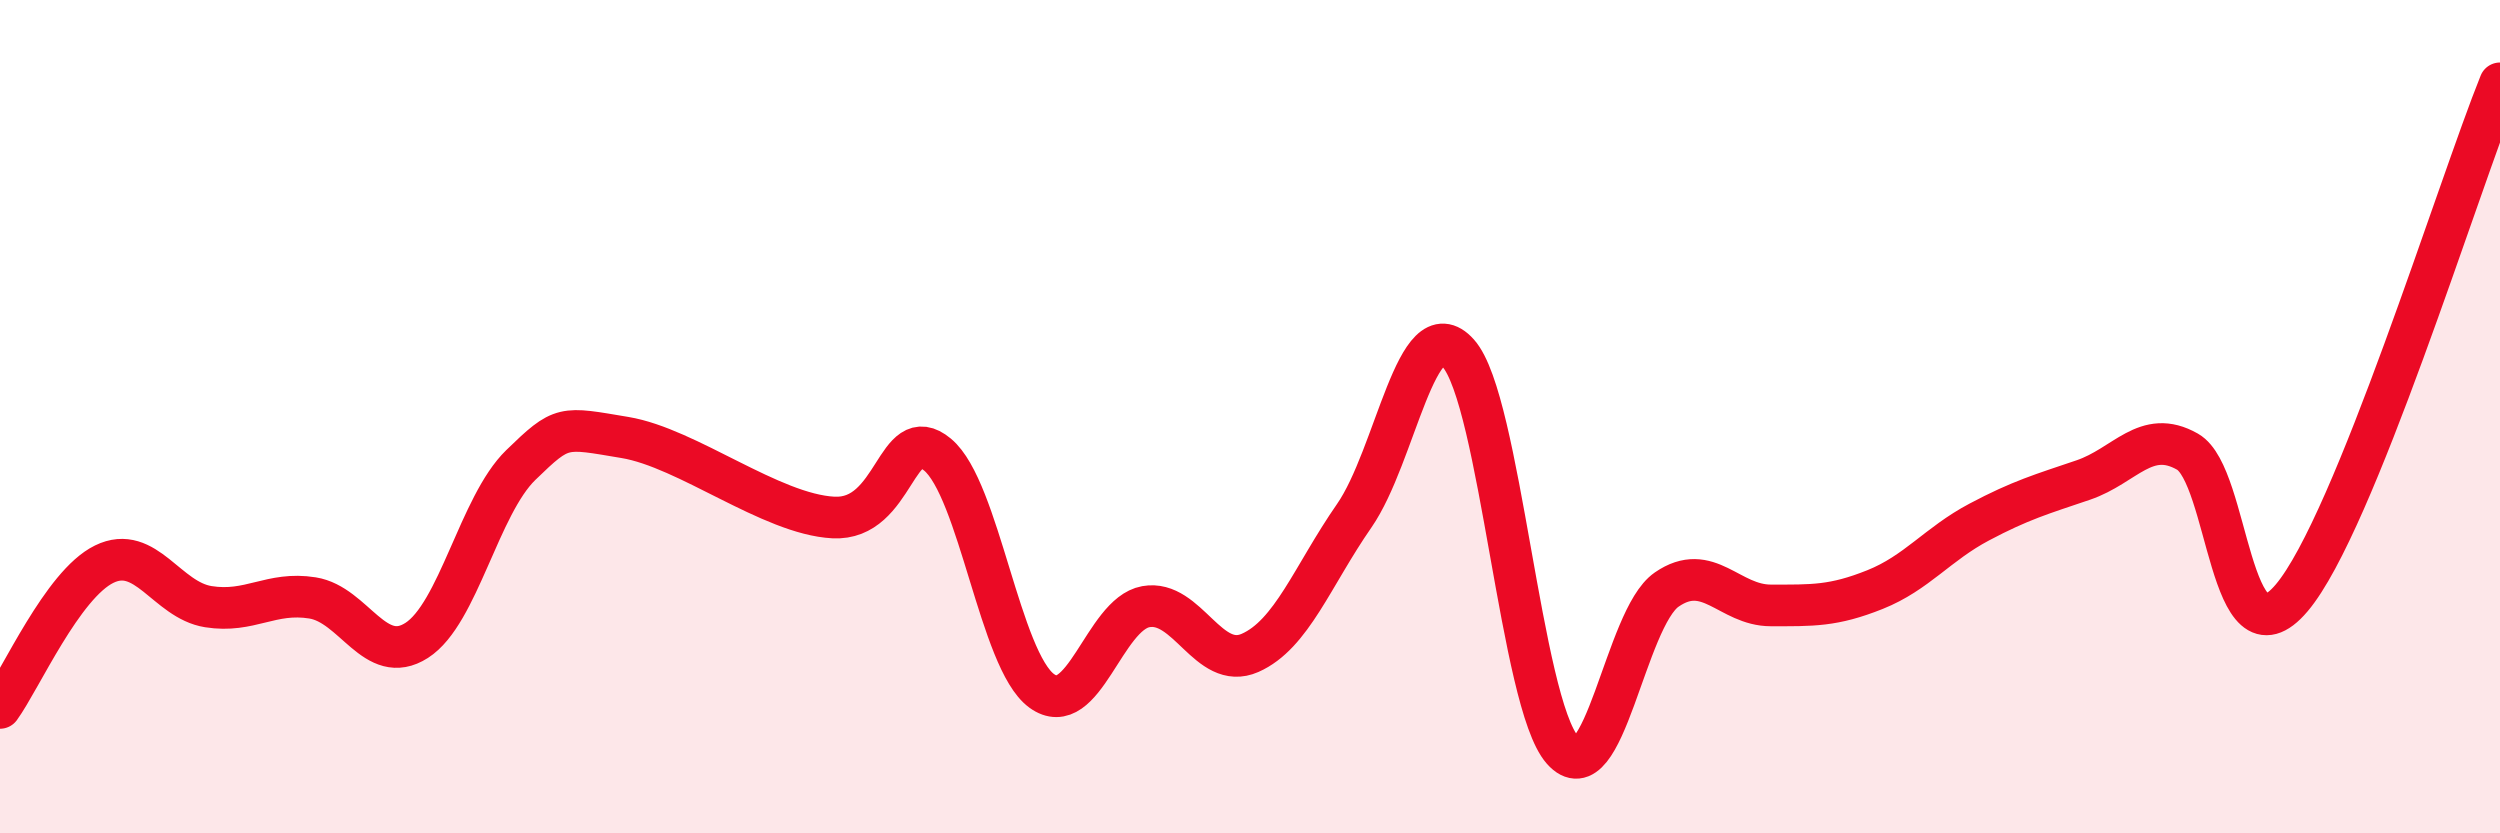 
    <svg width="60" height="20" viewBox="0 0 60 20" xmlns="http://www.w3.org/2000/svg">
      <path
        d="M 0,16.99 C 0.5,16.3 1.5,14.03 2.5,13.54 C 3.5,13.05 4,14.4 5,14.56 C 6,14.72 6.5,14.19 7.5,14.35 C 8.5,14.51 9,16.01 10,15.37 C 11,14.73 11.5,12.13 12.5,11.16 C 13.5,10.19 13.5,10.25 15,10.5 C 16.5,10.75 18.5,12.34 20,12.42 C 21.5,12.5 21.5,10.08 22.5,10.91 C 23.5,11.74 24,15.85 25,16.58 C 26,17.31 26.5,14.74 27.5,14.56 C 28.5,14.38 29,16.11 30,15.67 C 31,15.23 31.5,13.82 32.5,12.38 C 33.5,10.94 34,7.36 35,8.48 C 36,9.6 36.5,16.87 37.5,18 C 38.5,19.13 39,14.84 40,14.15 C 41,13.46 41.5,14.53 42.5,14.53 C 43.5,14.53 44,14.55 45,14.15 C 46,13.75 46.5,13.06 47.5,12.53 C 48.5,12 49,11.86 50,11.52 C 51,11.18 51.5,10.27 52.5,10.84 C 53.5,11.41 53.5,16.12 55,14.35 C 56.5,12.58 59,4.47 60,2L60 20L0 20Z"
        fill="#EB0A25"
        opacity="0.1"
        stroke-linecap="round"
        stroke-linejoin="round"
      />
      <path
        d="M 0,16.99 C 0.5,16.3 1.5,14.03 2.5,13.54 C 3.5,13.05 4,14.4 5,14.56 C 6,14.72 6.5,14.19 7.5,14.35 C 8.5,14.51 9,16.01 10,15.37 C 11,14.73 11.5,12.13 12.5,11.16 C 13.5,10.19 13.5,10.25 15,10.5 C 16.5,10.75 18.5,12.34 20,12.42 C 21.5,12.5 21.5,10.08 22.5,10.91 C 23.5,11.74 24,15.85 25,16.58 C 26,17.31 26.5,14.74 27.5,14.56 C 28.5,14.38 29,16.11 30,15.67 C 31,15.23 31.5,13.82 32.5,12.38 C 33.5,10.94 34,7.36 35,8.48 C 36,9.6 36.5,16.87 37.5,18 C 38.5,19.13 39,14.84 40,14.15 C 41,13.46 41.5,14.53 42.5,14.53 C 43.5,14.53 44,14.55 45,14.15 C 46,13.75 46.5,13.06 47.5,12.53 C 48.5,12 49,11.86 50,11.52 C 51,11.18 51.5,10.27 52.5,10.84 C 53.5,11.41 53.5,16.12 55,14.35 C 56.5,12.58 59,4.47 60,2"
        stroke="#EB0A25"
        stroke-width="1"
        fill="none"
        stroke-linecap="round"
        stroke-linejoin="round"
      />
    </svg>
  